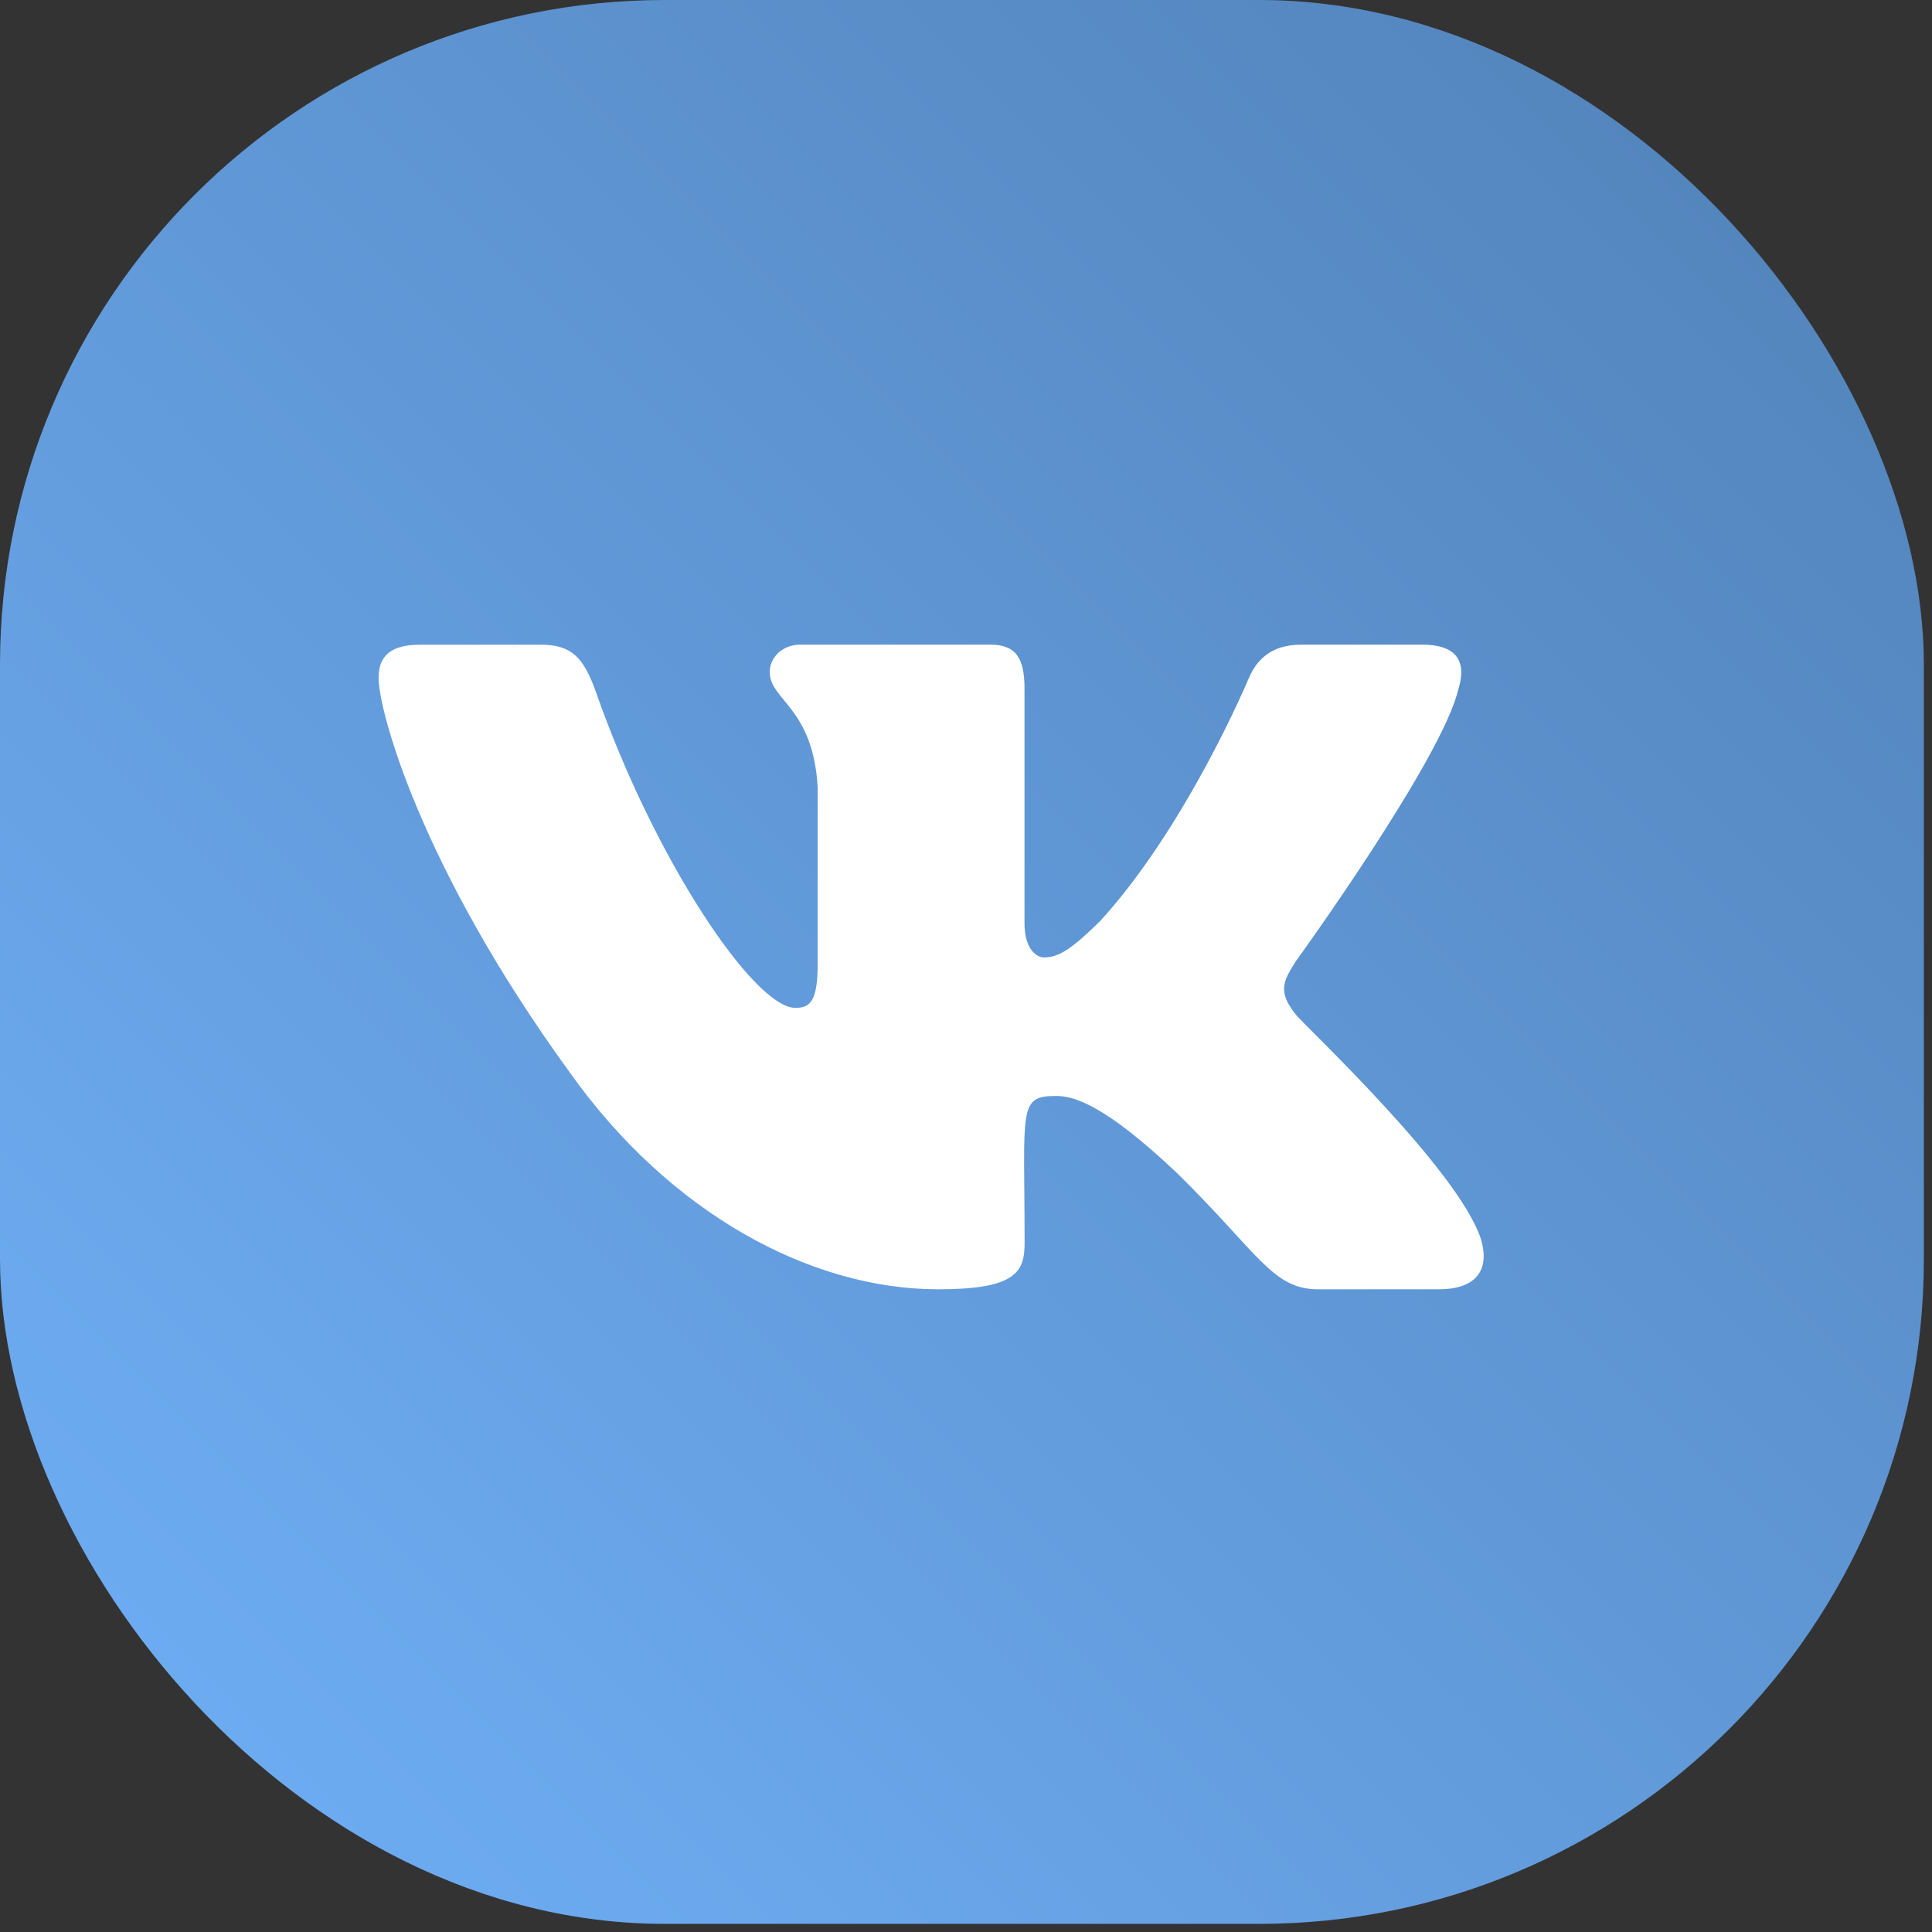 <svg width="121" height="121" viewBox="0 0 121 121" fill="none" xmlns="http://www.w3.org/2000/svg">
<rect x="0" y="0" width="121" height="121" fill="#333333" stroke="none"/>
<rect width="120.491" height="120.491" rx="41.636" fill="url(#paint0_linear_1621_385)"/>
<path d="M81.144 63.526C80.025 62.113 80.345 61.484 81.144 60.221C81.159 60.206 90.395 47.443 91.347 43.114L91.353 43.111C91.826 41.533 91.353 40.374 89.066 40.374H81.499C79.572 40.374 78.684 41.369 78.208 42.482C78.208 42.482 74.355 51.705 68.905 57.683C67.146 59.41 66.332 59.964 65.372 59.964C64.899 59.964 64.164 59.41 64.164 57.833V43.111C64.164 41.219 63.625 40.374 62.03 40.374H50.131C48.923 40.374 48.205 41.257 48.205 42.078C48.205 43.872 50.93 44.285 51.212 49.331V60.282C51.212 62.681 50.777 63.122 49.811 63.122C47.239 63.122 40.995 53.862 37.295 43.264C36.548 41.208 35.818 40.377 33.877 40.377H26.307C24.147 40.377 23.712 41.372 23.712 42.485C23.712 44.452 26.284 54.231 35.674 67.151C41.932 75.97 50.745 80.748 58.762 80.748C63.581 80.748 64.17 79.687 64.17 77.862C64.17 69.435 63.734 68.639 66.148 68.639C67.267 68.639 69.193 69.193 73.692 73.446C78.834 78.49 79.679 80.748 82.557 80.748H90.124C92.281 80.748 93.374 79.687 92.746 77.593C91.307 73.19 81.582 64.131 81.144 63.526Z" fill="white"/>
<defs>
<linearGradient id="paint0_linear_1621_385" x1="120.491" y1="0" x2="1.43637e-05" y2="120.491" gradientUnits="userSpaceOnUse">
<stop stop-color="#5181B7"/>
<stop offset="1" stop-color="#70B0F8"/>
</linearGradient>
</defs>
</svg>

